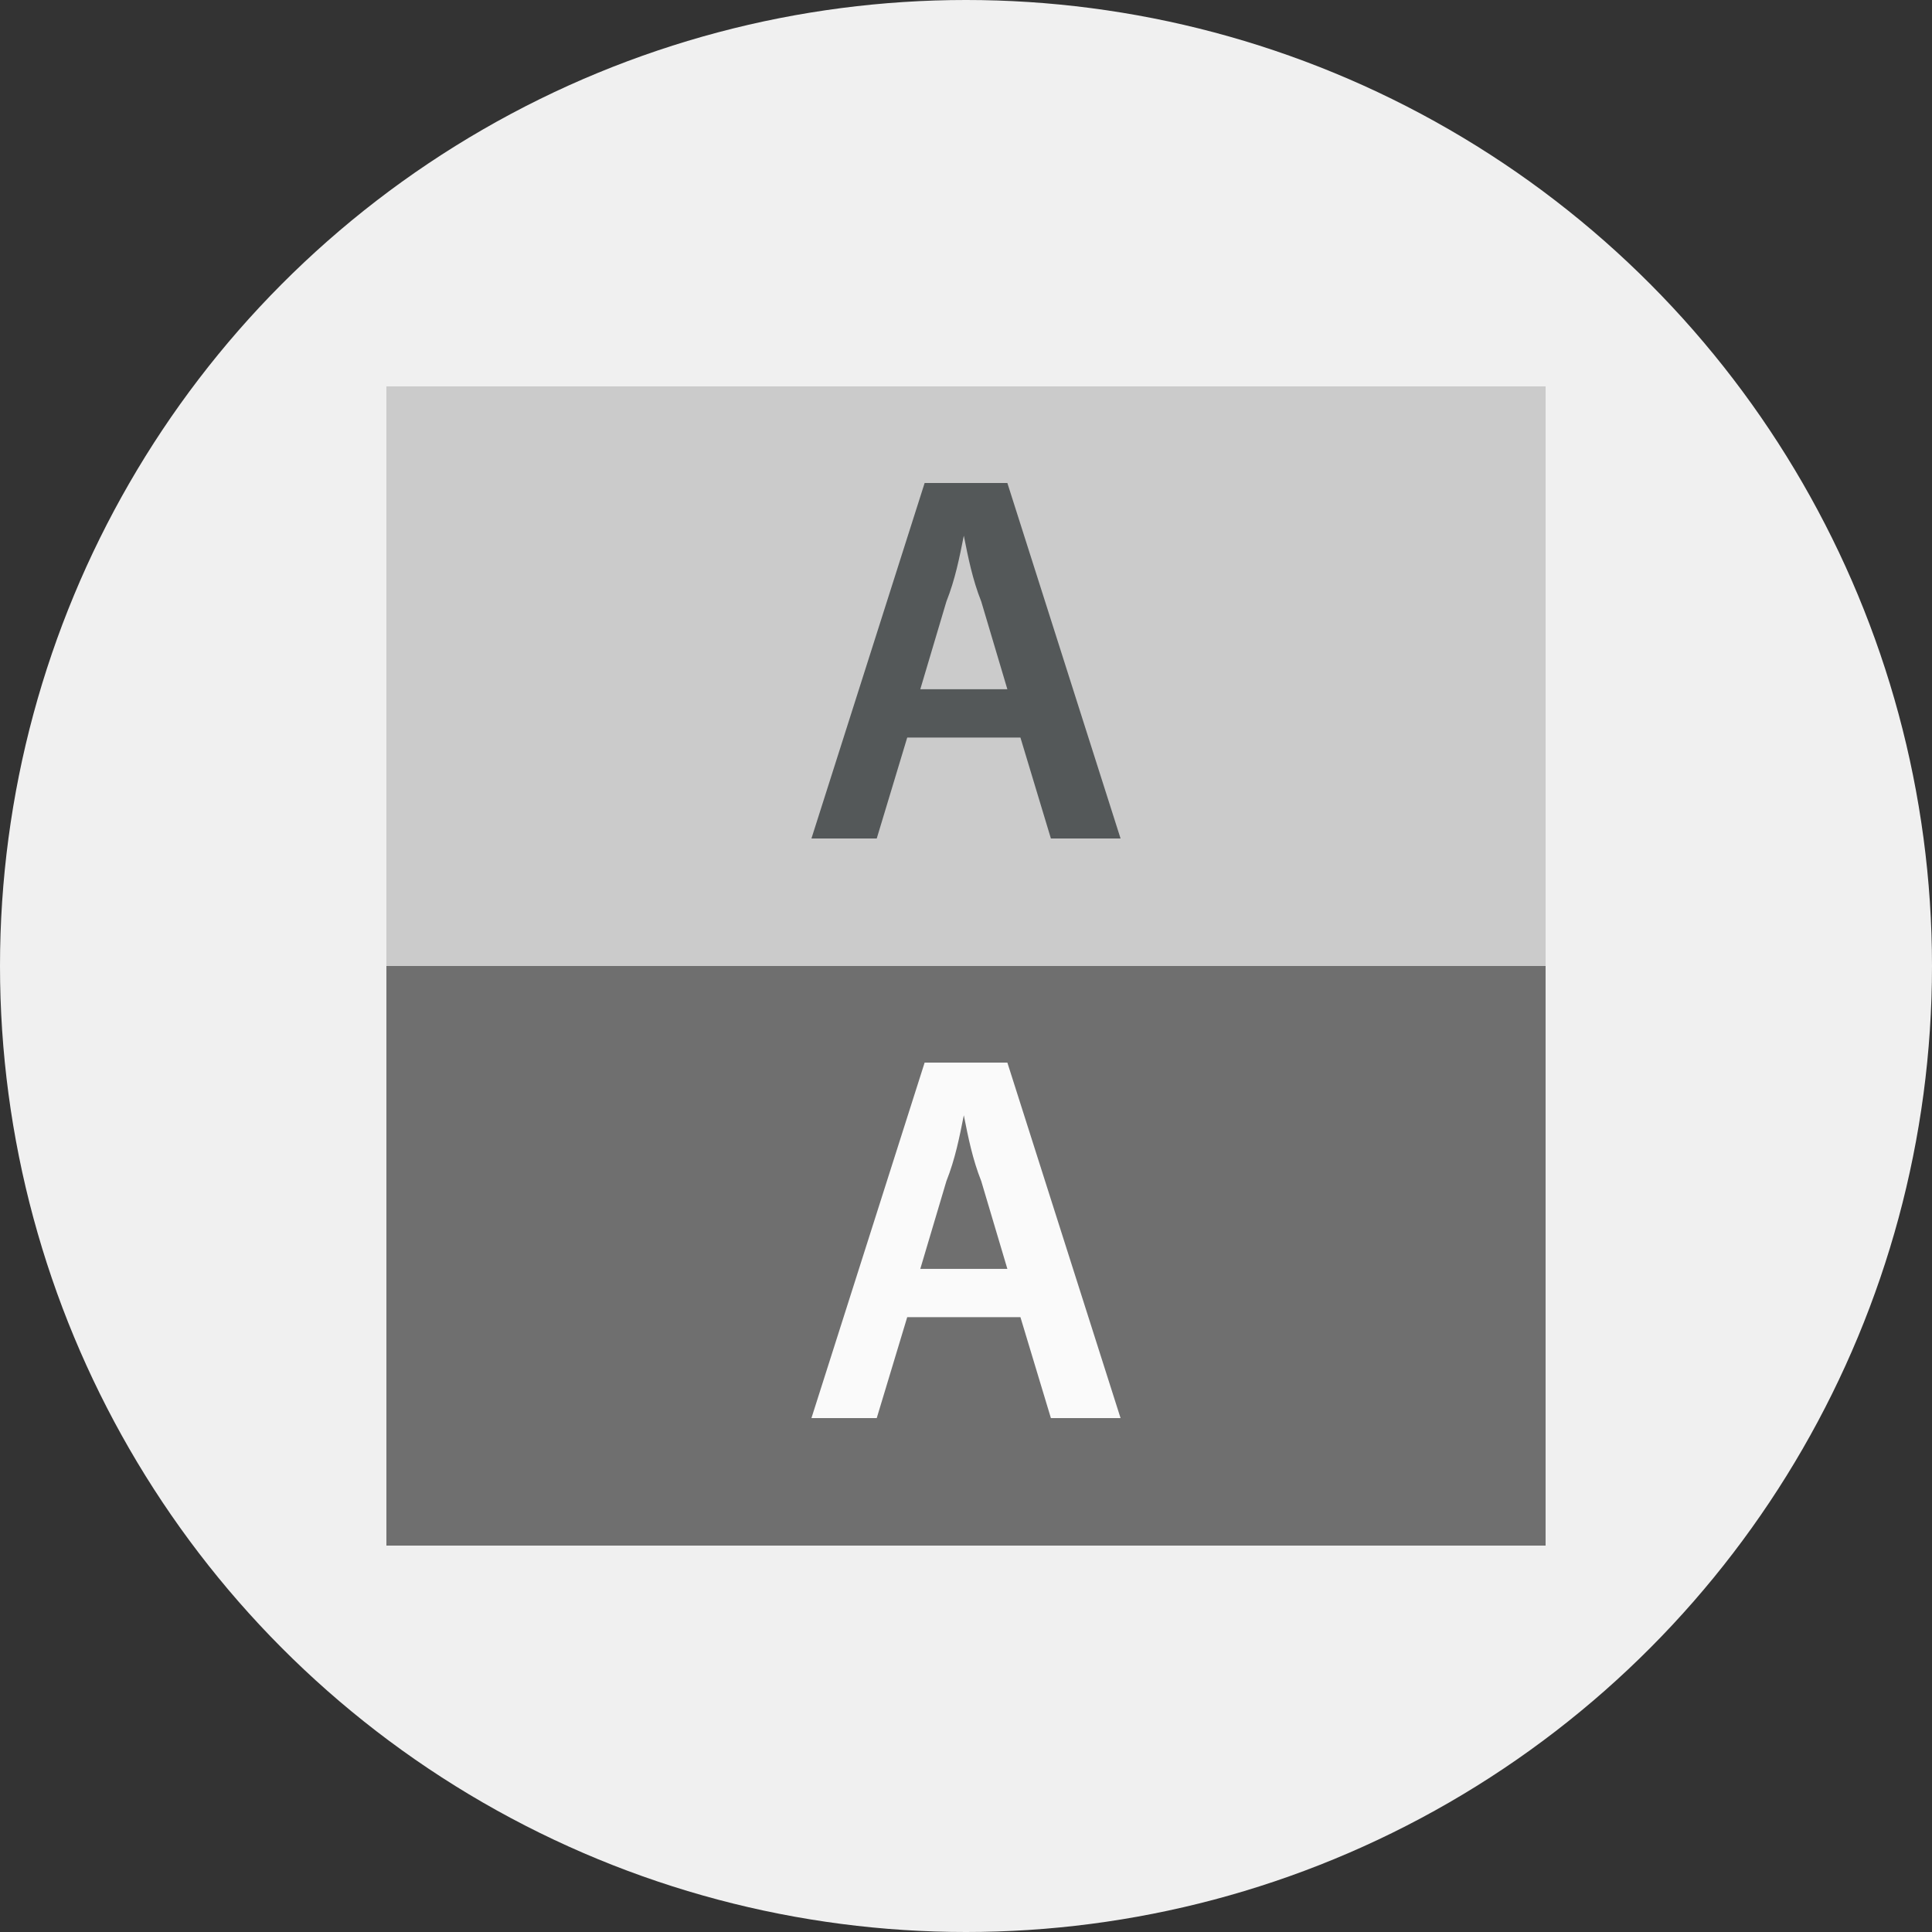 <svg width="100" height="100" viewBox="0 0 100 100" fill="none" xmlns="http://www.w3.org/2000/svg">
<rect x="0" y="0" width="100" height="100" fill="#333333" stroke="none"/>
<circle cx="50" cy="50" r="50" fill="#F0F0F0"/>
<rect x="20" y="20" width="60" height="30" fill="#CBCBCB"/>
<rect x="20" y="50" width="60" height="30" fill="#6F6F6F"/>
<path d="M46.958 38.175L45.38 43.4H42L47.859 25H52.141L58 43.4H54.394L52.817 38.175H46.958ZM52.141 35.676L50.789 31.133C50.338 29.997 50.113 28.862 49.887 27.726C49.662 28.862 49.437 29.997 48.986 31.133L47.634 35.676H52.141Z" fill="#545859"/>
<path d="M46.958 68.175L45.38 73.4H42L47.859 55H52.141L58 73.4H54.394L52.817 68.175H46.958ZM52.141 65.677L50.789 61.133C50.338 59.998 50.113 58.862 49.887 57.726C49.662 58.862 49.437 59.998 48.986 61.133L47.634 65.677H52.141Z" fill="#FAFAFA"/>
</svg>
